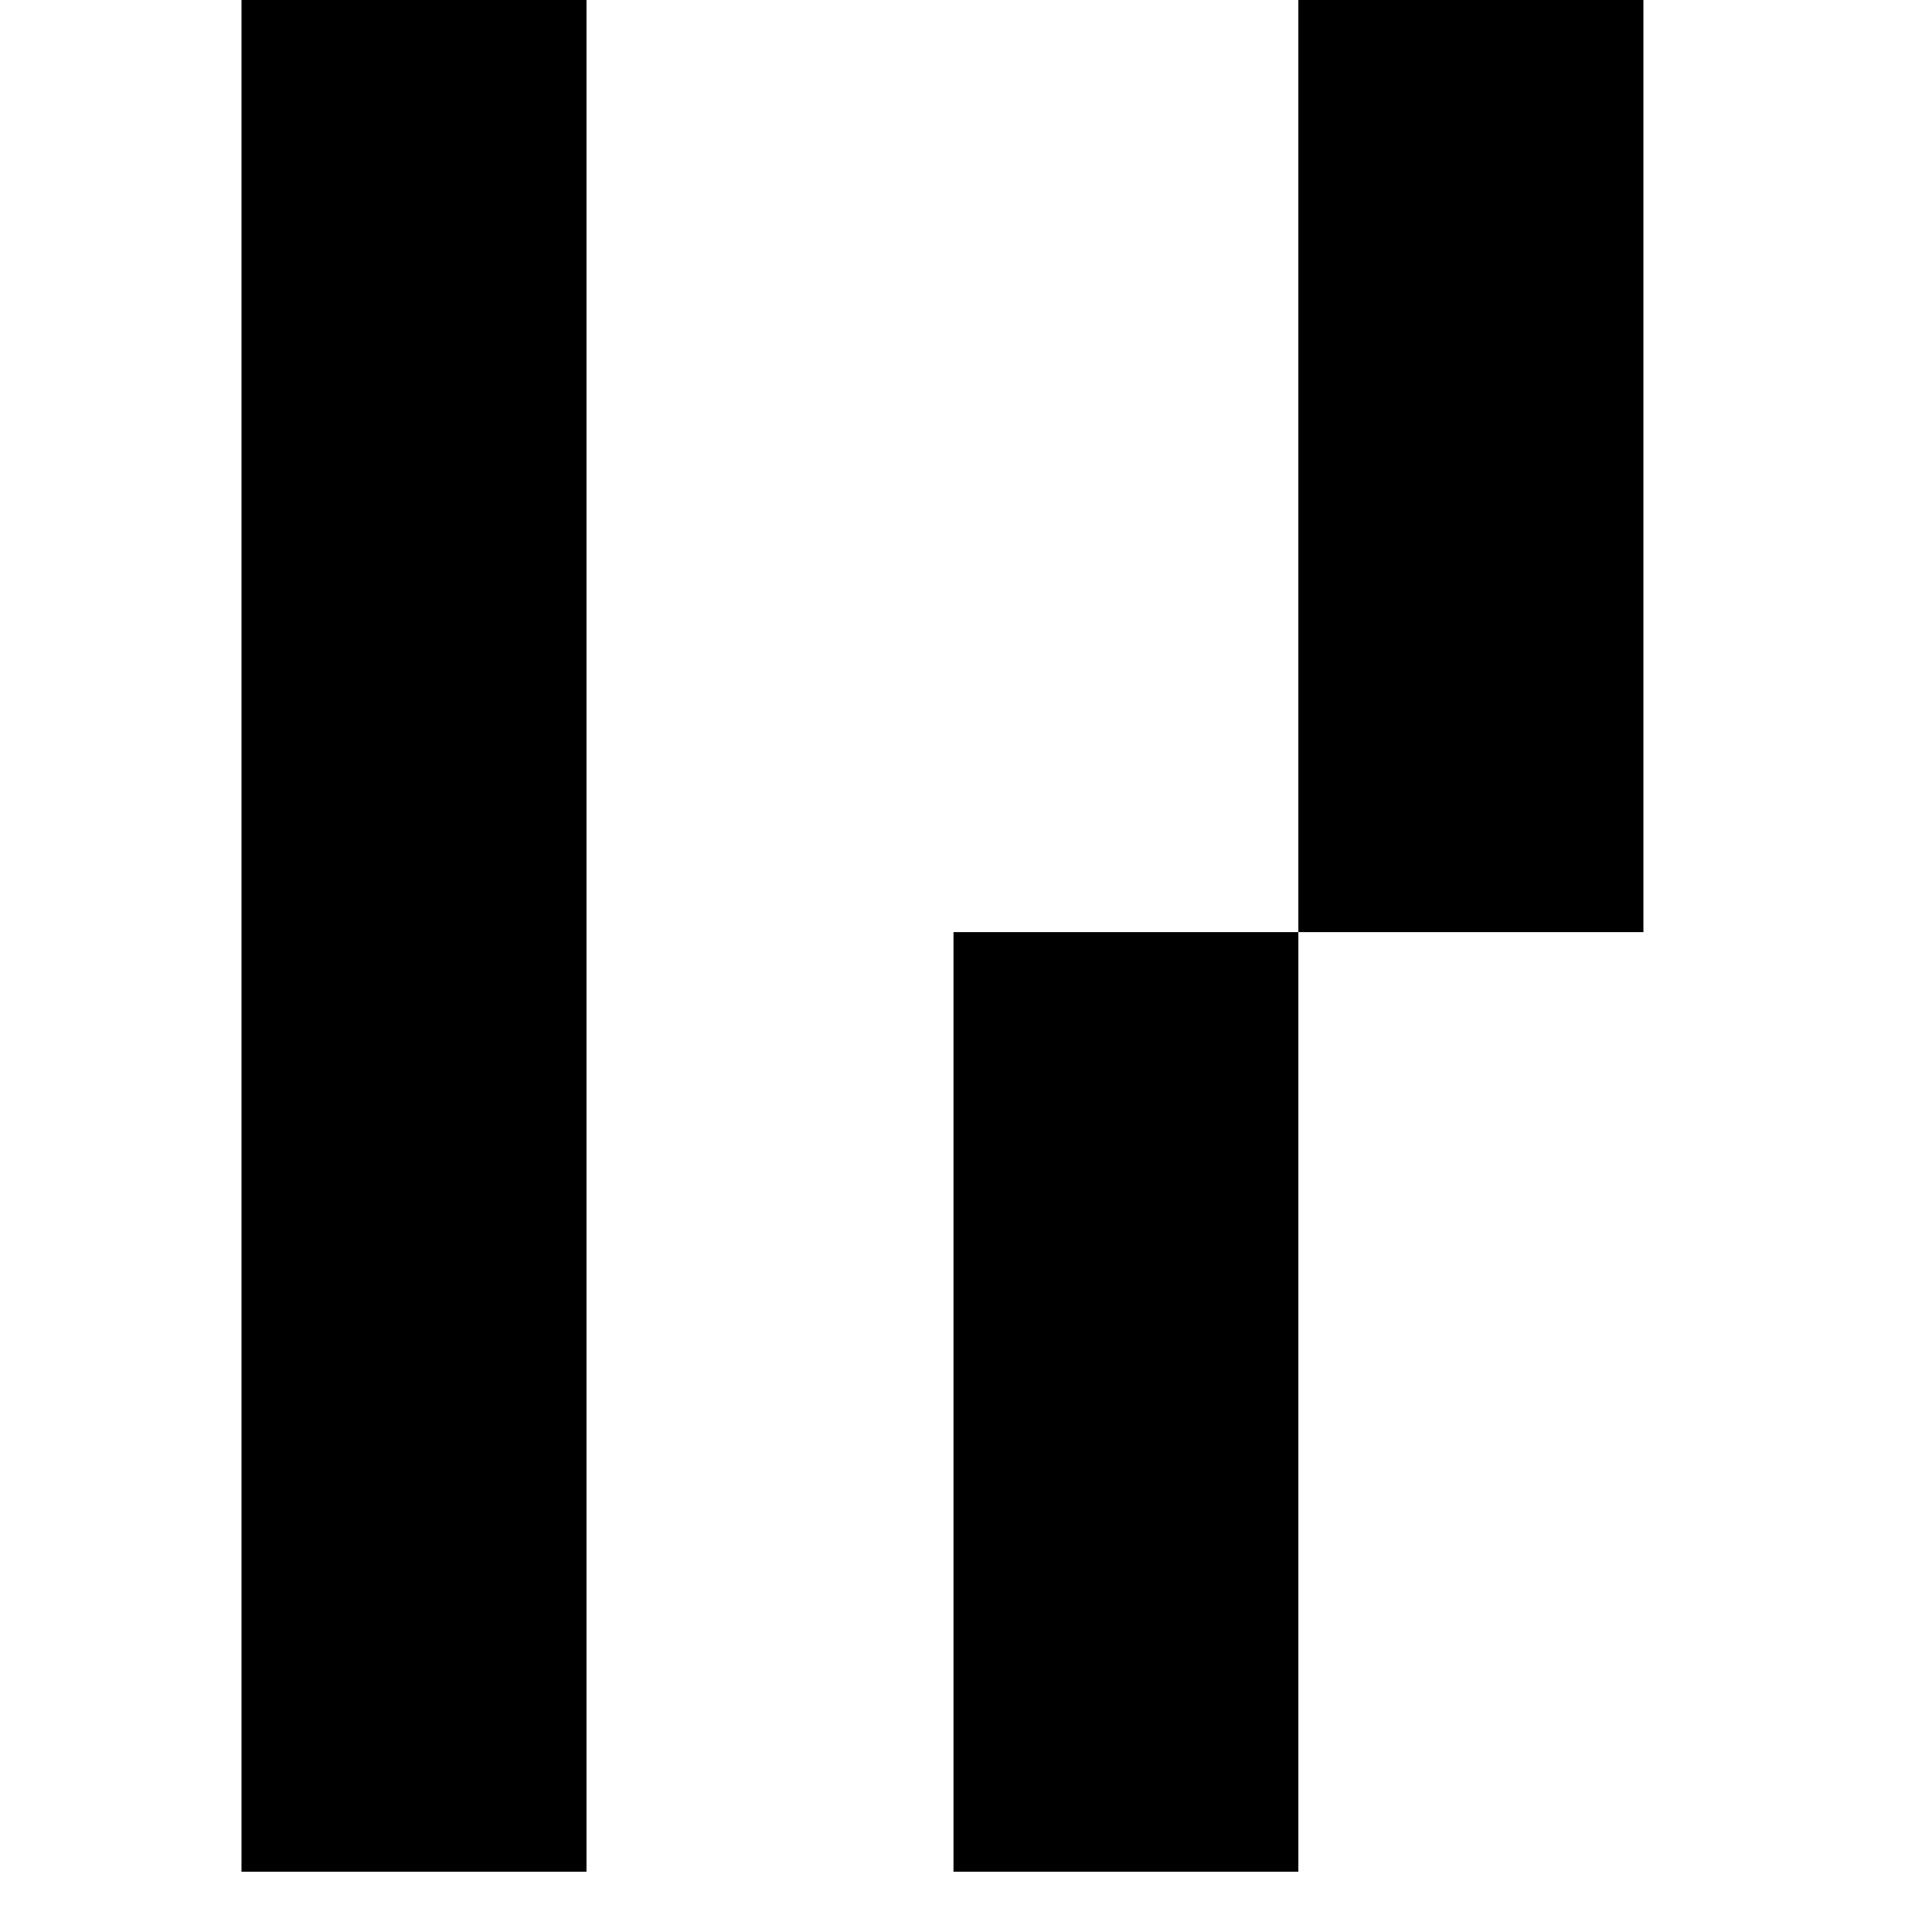 <svg width="256" height="256" viewBox="0 0 256 256" fill="none" xmlns="http://www.w3.org/2000/svg">
<path d="M77.71 0H32V248H77.71V0Z" fill="black"/>
<path d="M172.048 123.514H126.338V248H172.048V123.514Z" fill="black"/>
<path d="M217.757 0H172.047V123.514H217.757V0Z" fill="black"/>
</svg>
